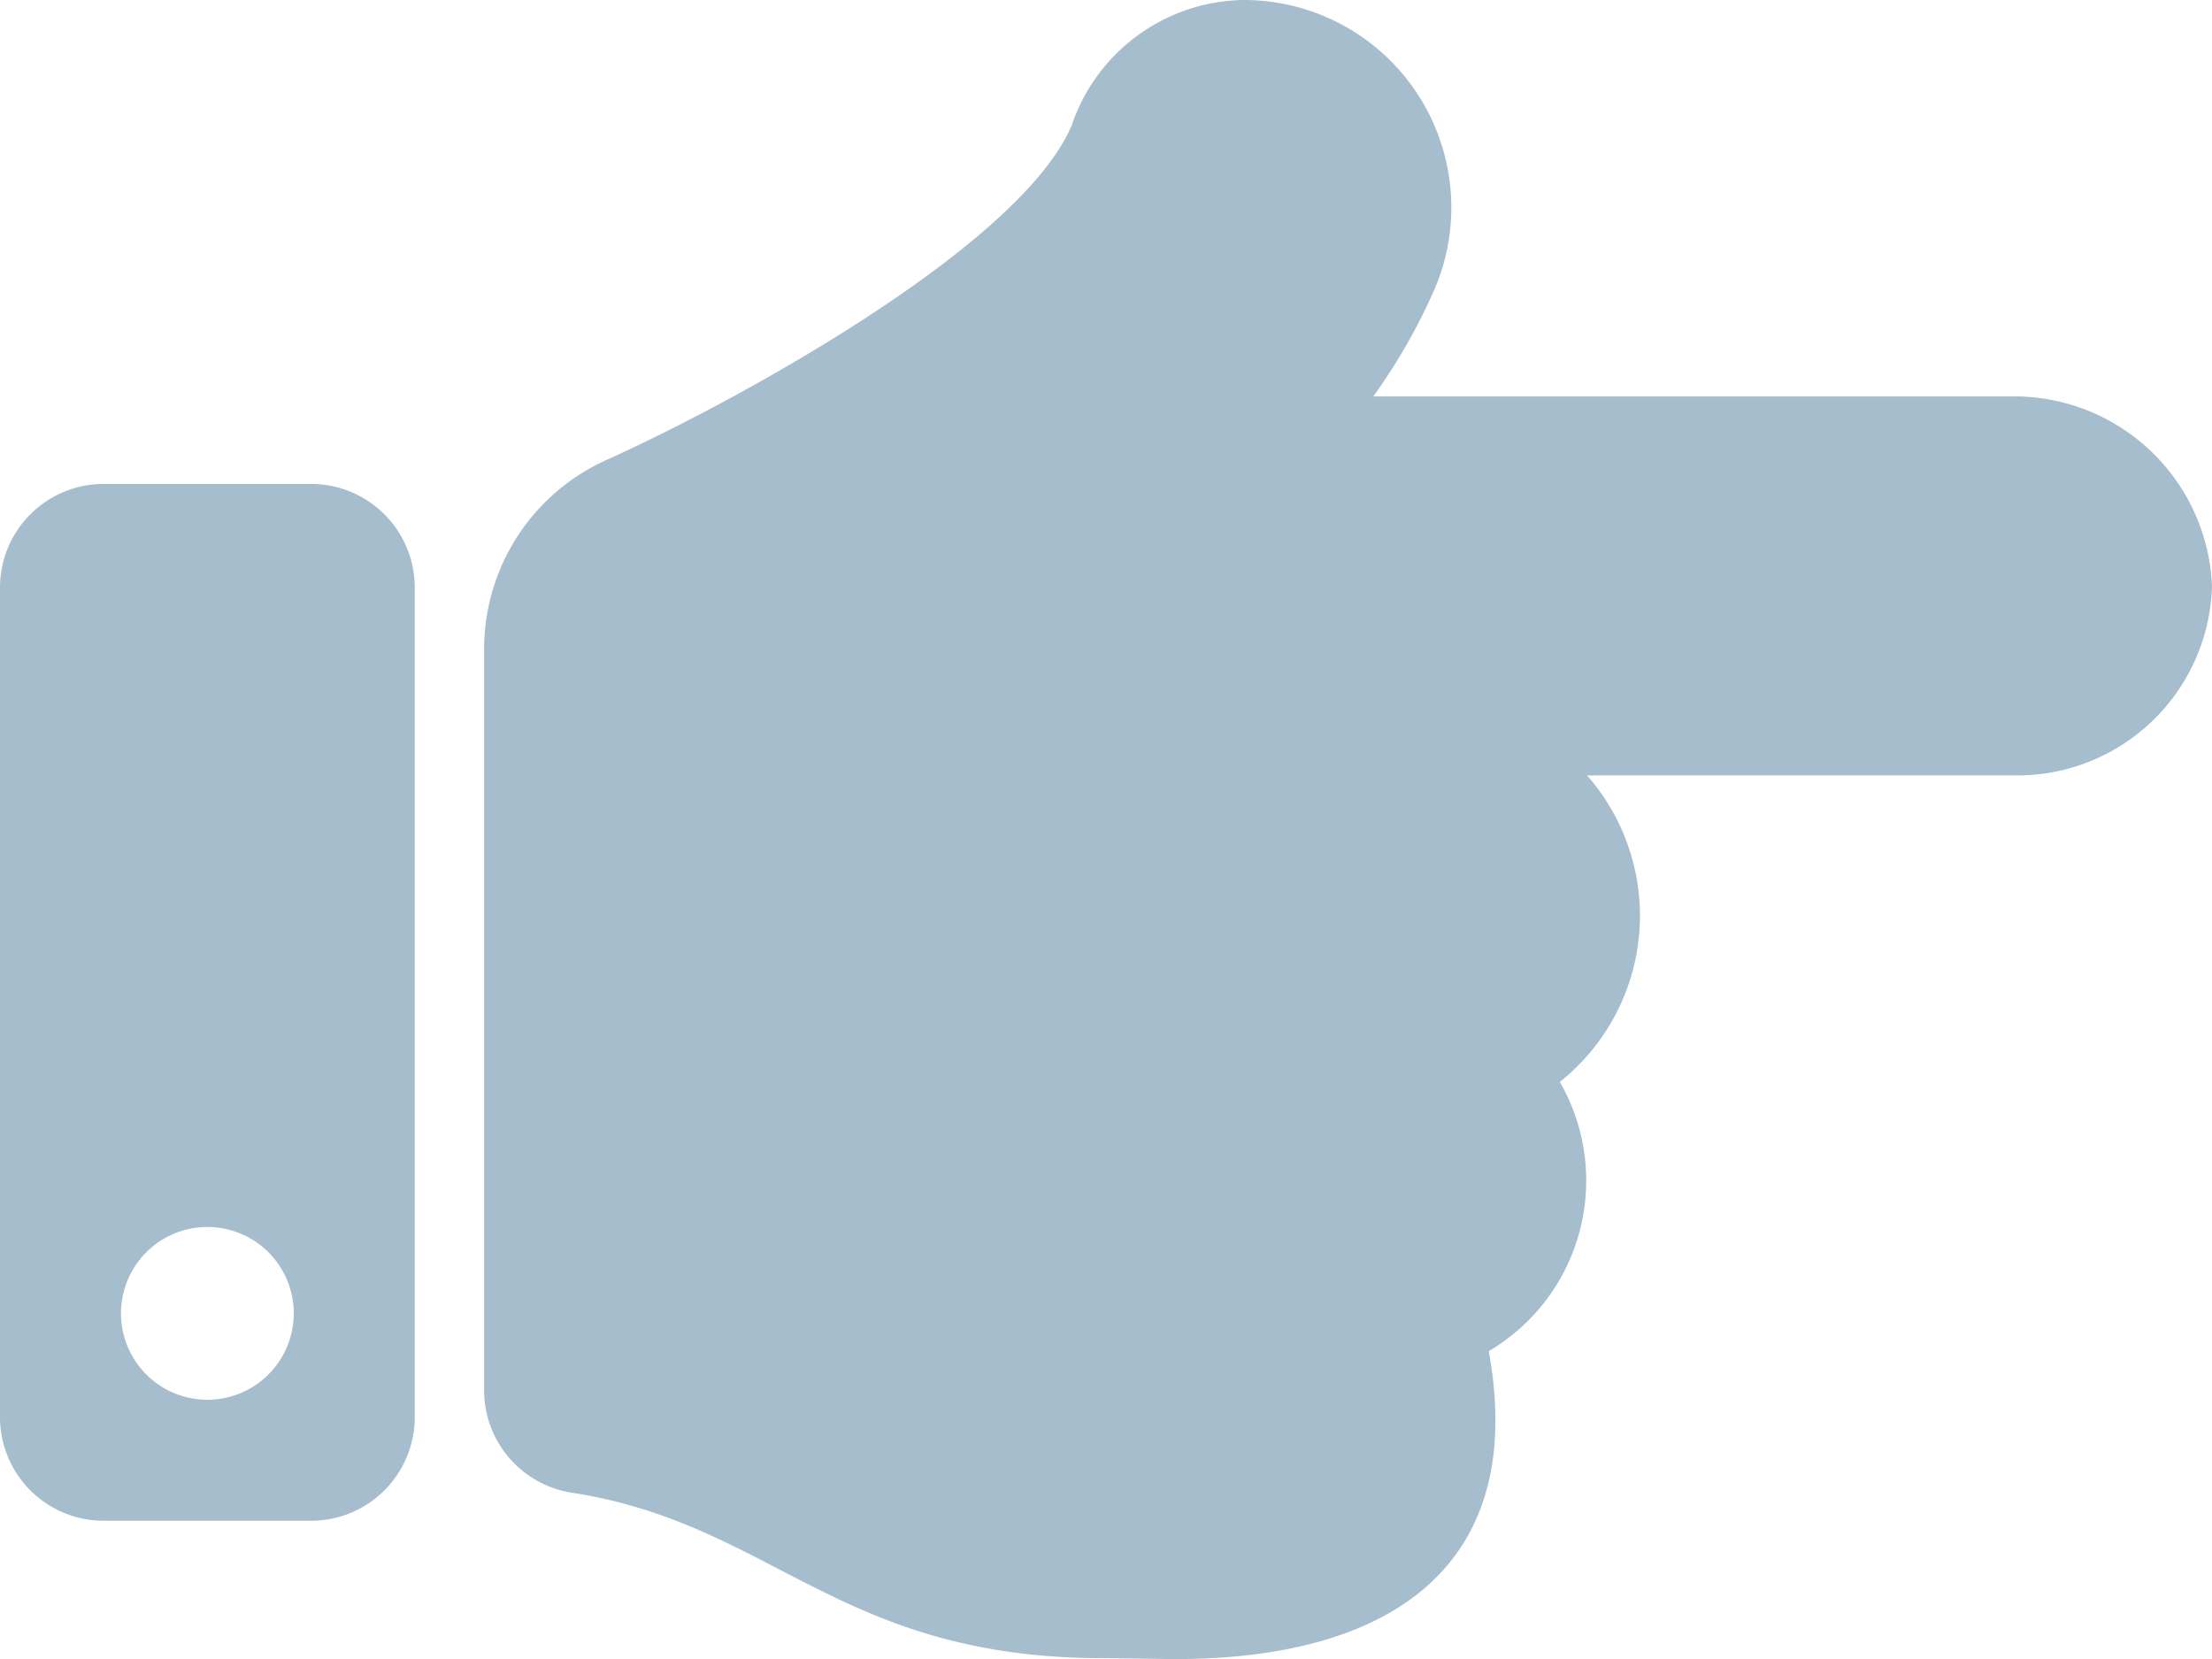 <?xml version="1.0" encoding="UTF-8"?> <svg xmlns="http://www.w3.org/2000/svg" width="36" height="27" viewBox="0 0 36 27"><defs><style>.a{fill:#a5bdcc;}</style></defs><path class="a" d="M36,14.038a3.171,3.171,0,0,1-3.15,3.082H25.829a3.458,3.458,0,0,1-.443,4.988,3.221,3.221,0,0,1-1.157,4.382c.631,3.455-1.543,5.011-5.1,5.011-.193,0-.933-.014-1.125-.014-4.357.012-5.407-2.184-8.7-2.694a1.686,1.686,0,0,1-1.425-1.667V15.065h0a3.375,3.375,0,0,1,2-3.083c2.031-.914,6.709-3.448,7.561-5.437A3,3,0,0,1,20.25,4.5a3.377,3.377,0,0,1,3.1,4.7,9.557,9.557,0,0,1-1,1.752H32.85A3.222,3.222,0,0,1,36,14.038Zm-29.25.024v13.5A1.687,1.687,0,0,1,5.063,29.25H1.688A1.687,1.687,0,0,1,0,27.563v-13.5a1.687,1.687,0,0,1,1.688-1.687H5.063A1.687,1.687,0,0,1,6.75,14.063ZM4.781,25.875a1.406,1.406,0,1,0-1.406,1.406A1.406,1.406,0,0,0,4.781,25.875Z" transform="translate(0 -4.5)"></path></svg> 
